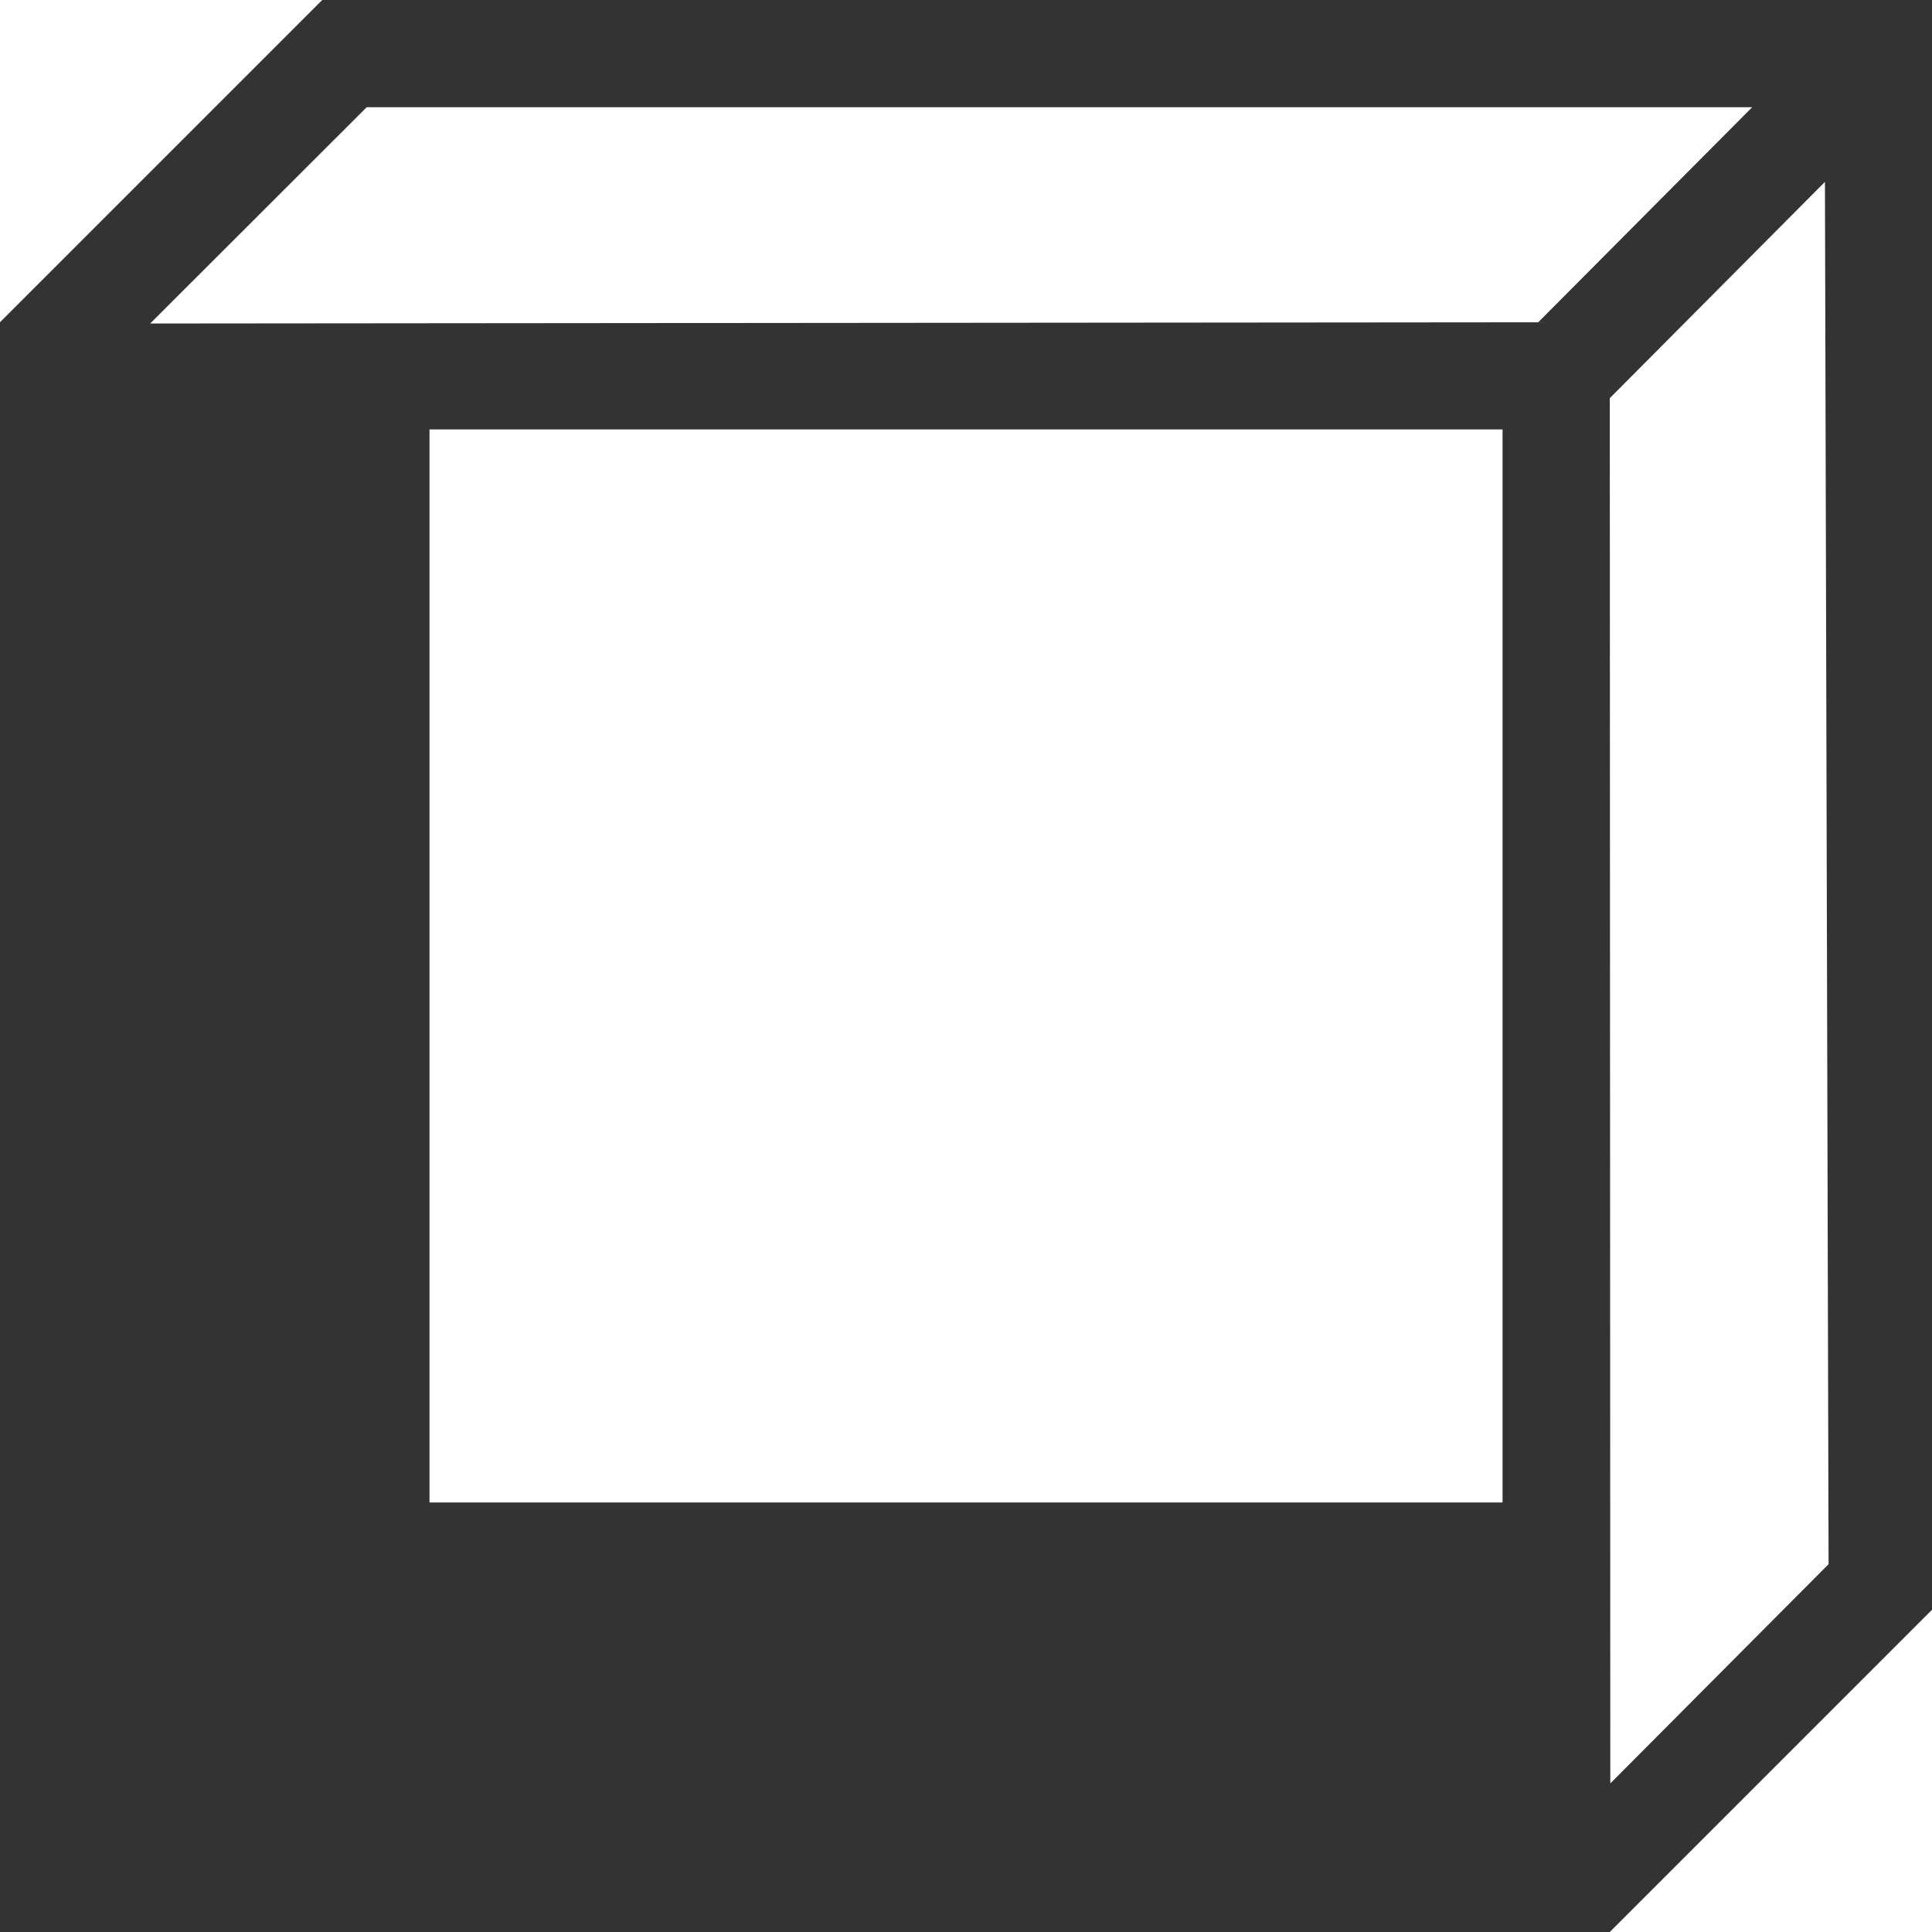 <?xml version="1.0" encoding="utf-8"?>
<!-- Generator: Adobe Illustrator 16.0.4, SVG Export Plug-In . SVG Version: 6.00 Build 0)  -->
<!DOCTYPE svg PUBLIC "-//W3C//DTD SVG 1.1//EN" "http://www.w3.org/Graphics/SVG/1.1/DTD/svg11.dtd">
<svg version="1.1" id="レイヤー_1" xmlns="http://www.w3.org/2000/svg" xmlns:xlink="http://www.w3.org/1999/xlink" x="0px"
	 y="0px" width="34.016px" height="34.016px" viewBox="-2.835 -2.835 34.016 34.016"
	 enable-background="new -2.835 -2.835 34.016 34.016" xml:space="preserve">
<path fill="#333333" d="M2.838-2.835l-5.673,5.673v28.343h28.343l5.673-5.673V-2.835H2.838z M3.621-0.947h24.394l-3.767,3.786
	L-0.191,2.861L3.621-0.947z M23.619,23.619H4.727V4.726h18.893V23.619z M25.517,28.565l-0.009-24.39l3.788-3.808l0.064,24.338
	L25.517,28.565z"/>
</svg>
